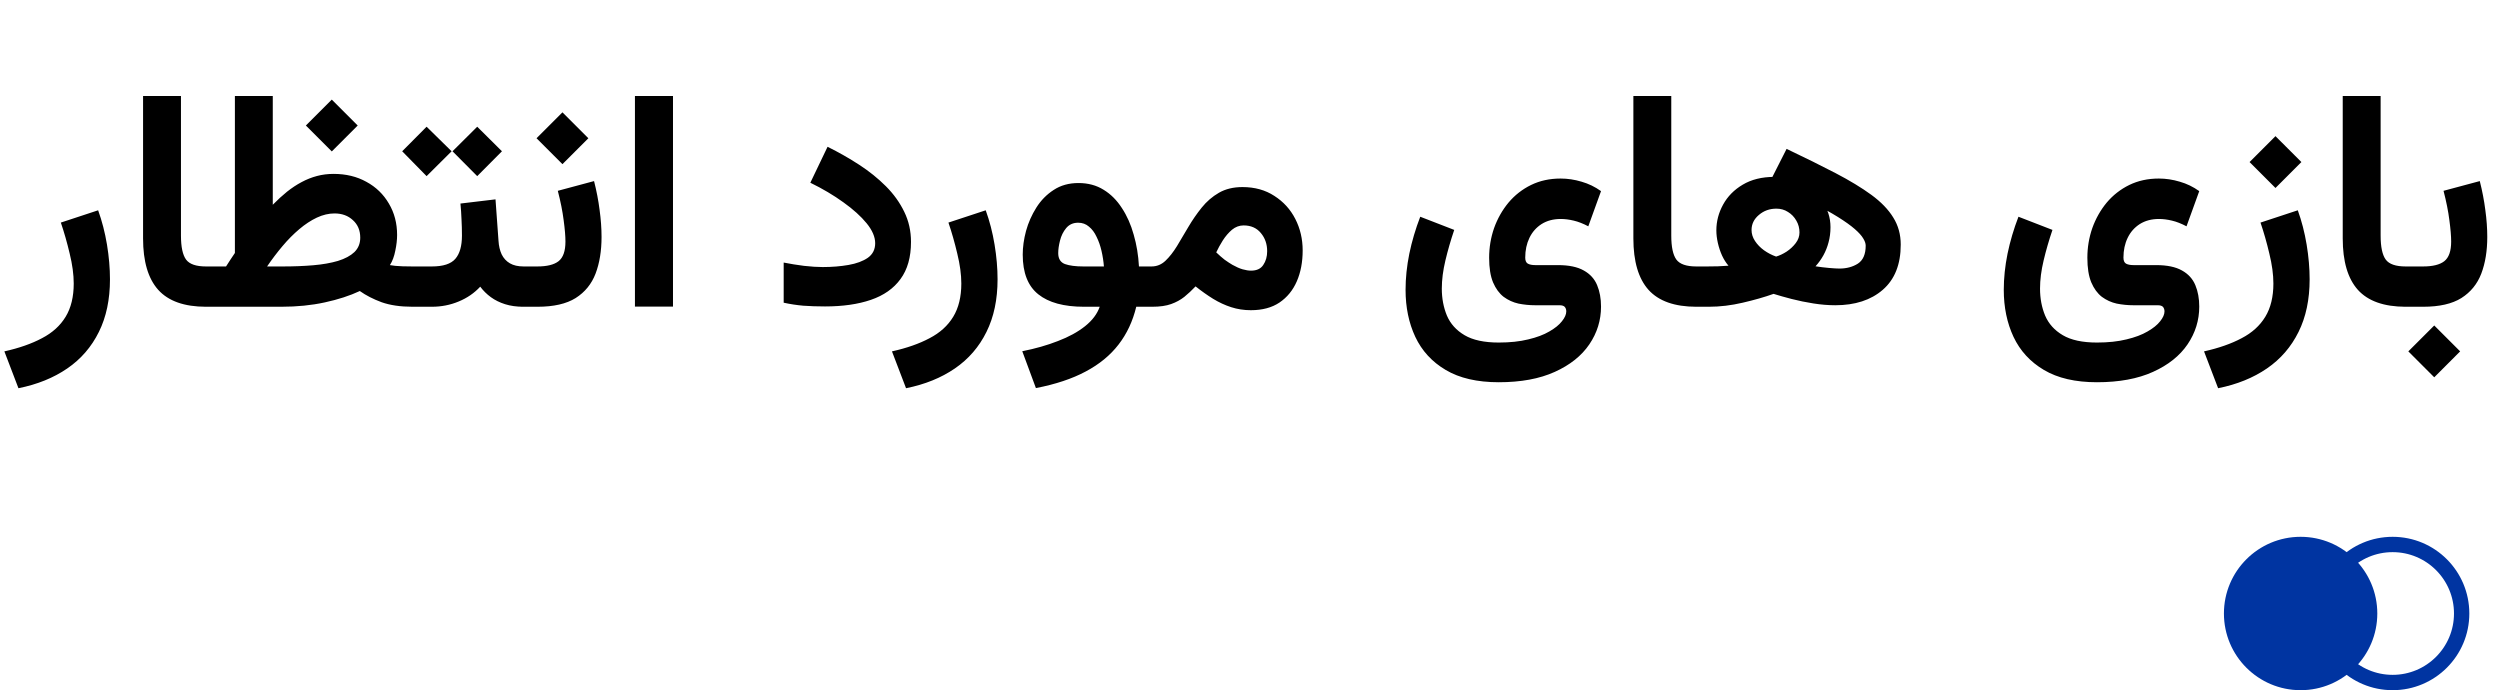 <?xml version="1.0" encoding="UTF-8"?> <svg xmlns="http://www.w3.org/2000/svg" width="163" height="45" viewBox="0 0 163 45" fill="none"><path d="M1.203 25.312L0.285 22.91C1.249 22.695 2.066 22.409 2.736 22.051C3.413 21.699 3.928 21.234 4.279 20.654C4.631 20.075 4.807 19.352 4.807 18.486C4.807 17.9 4.719 17.249 4.543 16.533C4.374 15.817 4.182 15.143 3.967 14.512L6.398 13.711C6.652 14.414 6.844 15.159 6.975 15.947C7.105 16.735 7.17 17.49 7.17 18.213C7.17 19.528 6.929 20.671 6.447 21.641C5.965 22.617 5.279 23.412 4.387 24.023C3.495 24.635 2.434 25.065 1.203 25.312ZM9.328 6.26H11.799V15.361C11.799 16.097 11.909 16.618 12.131 16.924C12.352 17.223 12.785 17.373 13.43 17.373H13.664V20H13.43C12.017 20 10.979 19.632 10.315 18.896C9.657 18.161 9.328 17.044 9.328 15.547V6.26ZM21.633 6.494L23.322 8.184L21.633 9.873L19.943 8.184L21.633 6.494ZM21.809 13.916C21.431 13.916 21.047 14.007 20.656 14.19C20.272 14.372 19.891 14.622 19.514 14.941C19.136 15.26 18.771 15.628 18.42 16.045C18.068 16.462 17.733 16.904 17.414 17.373H18.439C19.149 17.373 19.81 17.347 20.422 17.295C21.034 17.243 21.571 17.148 22.033 17.012C22.495 16.869 22.854 16.676 23.107 16.436C23.361 16.188 23.488 15.876 23.488 15.498C23.488 15.023 23.329 14.642 23.01 14.355C22.697 14.062 22.297 13.916 21.809 13.916ZM21.75 11.338C22.557 11.338 23.27 11.51 23.889 11.855C24.514 12.194 25.002 12.666 25.354 13.271C25.712 13.87 25.891 14.554 25.891 15.322C25.891 15.635 25.852 15.977 25.773 16.348C25.702 16.719 25.585 17.031 25.422 17.285C25.526 17.305 25.643 17.321 25.773 17.334C25.91 17.347 26.07 17.357 26.252 17.363C26.434 17.37 26.646 17.373 26.887 17.373H27.17V20H26.896C26.109 20 25.438 19.902 24.885 19.707C24.338 19.505 23.863 19.261 23.459 18.975C22.808 19.281 22.046 19.528 21.174 19.717C20.308 19.906 19.367 20 18.352 20H13.312V17.373H14.738C14.836 17.217 14.93 17.07 15.021 16.934C15.113 16.79 15.21 16.644 15.315 16.494V6.26H17.785V13.35C18.098 13.031 18.407 12.747 18.713 12.5C19.025 12.253 19.341 12.044 19.66 11.875C19.986 11.699 20.321 11.566 20.666 11.475C21.011 11.383 21.372 11.338 21.75 11.338ZM26.789 17.373H27.482V20H26.789V17.373ZM31.115 8.262L32.727 9.863L31.115 11.484L29.504 9.863L31.115 8.262ZM27.814 8.262L29.445 9.863L27.814 11.484L26.223 9.863L27.814 8.262ZM30.021 13.271L32.307 12.998L32.502 15.693C32.522 16.032 32.59 16.328 32.707 16.582C32.831 16.836 33.01 17.031 33.244 17.168C33.478 17.305 33.778 17.373 34.143 17.373H34.338V20H34.123C33.68 20 33.283 19.945 32.932 19.834C32.58 19.723 32.271 19.57 32.004 19.375C31.737 19.18 31.506 18.952 31.311 18.691C30.926 19.108 30.458 19.43 29.904 19.658C29.357 19.886 28.775 20 28.156 20H27.229V17.373H28.156C28.892 17.373 29.403 17.207 29.689 16.875C29.976 16.543 30.119 16.038 30.119 15.361C30.119 14.997 30.109 14.642 30.09 14.297C30.077 13.945 30.054 13.604 30.021 13.271ZM35.051 20H33.967V17.373H35.031C35.663 17.373 36.125 17.259 36.418 17.031C36.717 16.797 36.867 16.37 36.867 15.752C36.867 15.394 36.828 14.928 36.75 14.355C36.678 13.783 36.551 13.145 36.369 12.441L38.732 11.807C38.895 12.445 39.016 13.073 39.094 13.691C39.178 14.303 39.221 14.889 39.221 15.449C39.221 16.361 39.09 17.158 38.83 17.842C38.57 18.519 38.137 19.049 37.531 19.434C36.926 19.811 36.099 20 35.051 20ZM36.672 7.324L38.361 9.014L36.672 10.703L34.982 9.014L36.672 7.324ZM43.879 6.26V19.99H41.398V6.26H43.879ZM53.645 17.412C54.243 17.412 54.803 17.366 55.324 17.275C55.845 17.184 56.265 17.028 56.584 16.807C56.903 16.579 57.062 16.263 57.062 15.859C57.062 15.449 56.877 15.016 56.506 14.56C56.135 14.105 55.63 13.649 54.992 13.193C54.354 12.731 53.635 12.305 52.834 11.914L53.957 9.57C54.68 9.928 55.367 10.319 56.018 10.742C56.669 11.165 57.248 11.631 57.756 12.139C58.264 12.646 58.664 13.203 58.957 13.809C59.25 14.408 59.397 15.062 59.397 15.771C59.397 16.768 59.169 17.575 58.713 18.193C58.264 18.812 57.619 19.264 56.779 19.551C55.946 19.837 54.95 19.98 53.791 19.98C53.29 19.98 52.818 19.964 52.375 19.932C51.939 19.893 51.512 19.828 51.096 19.736V17.119C51.519 17.204 51.962 17.275 52.424 17.334C52.893 17.386 53.3 17.412 53.645 17.412ZM59.074 25.312L58.156 22.91C59.12 22.695 59.937 22.409 60.607 22.051C61.285 21.699 61.799 21.234 62.15 20.654C62.502 20.075 62.678 19.352 62.678 18.486C62.678 17.9 62.59 17.249 62.414 16.533C62.245 15.817 62.053 15.143 61.838 14.512L64.269 13.711C64.523 14.414 64.716 15.159 64.846 15.947C64.976 16.735 65.041 17.49 65.041 18.213C65.041 19.528 64.8 20.671 64.318 21.641C63.837 22.617 63.15 23.412 62.258 24.023C61.366 24.635 60.305 25.065 59.074 25.312ZM70.314 11.934C70.939 11.934 71.486 12.08 71.955 12.373C72.424 12.659 72.821 13.057 73.147 13.565C73.478 14.066 73.736 14.645 73.918 15.303C74.107 15.954 74.221 16.644 74.26 17.373H75.07V20H74.084C73.856 20.944 73.472 21.764 72.932 22.461C72.391 23.164 71.678 23.75 70.793 24.219C69.908 24.694 68.824 25.055 67.541 25.303L66.652 22.9C67.505 22.731 68.28 22.51 68.977 22.236C69.68 21.969 70.269 21.647 70.744 21.27C71.219 20.892 71.538 20.469 71.701 20H70.666C69.364 20 68.374 19.73 67.697 19.189C67.02 18.649 66.682 17.787 66.682 16.602C66.682 16.113 66.753 15.599 66.897 15.059C67.046 14.518 67.271 14.01 67.57 13.535C67.87 13.06 68.247 12.676 68.703 12.383C69.159 12.083 69.696 11.934 70.314 11.934ZM70.637 17.373H71.975C71.949 17.035 71.897 16.696 71.818 16.357C71.74 16.019 71.633 15.713 71.496 15.44C71.366 15.159 71.2 14.938 70.998 14.775C70.803 14.606 70.568 14.521 70.295 14.521C69.969 14.521 69.709 14.639 69.514 14.873C69.325 15.101 69.191 15.371 69.113 15.684C69.035 15.99 68.996 16.263 68.996 16.504C68.996 16.869 69.143 17.106 69.436 17.217C69.728 17.321 70.129 17.373 70.637 17.373ZM81.086 14.697C80.806 14.697 80.552 14.792 80.324 14.98C80.103 15.169 79.904 15.4 79.728 15.674C79.559 15.941 79.416 16.201 79.299 16.455C79.488 16.637 79.67 16.797 79.846 16.934C80.028 17.064 80.197 17.174 80.353 17.266C80.594 17.402 80.816 17.5 81.018 17.559C81.226 17.617 81.408 17.646 81.564 17.646C81.936 17.646 82.203 17.523 82.365 17.275C82.534 17.028 82.619 16.729 82.619 16.377C82.619 15.915 82.482 15.521 82.209 15.195C81.936 14.863 81.561 14.697 81.086 14.697ZM81.555 20.225C81.106 20.225 80.679 20.16 80.275 20.029C79.872 19.899 79.478 19.717 79.094 19.482C78.716 19.248 78.335 18.978 77.951 18.672C77.71 18.926 77.466 19.154 77.219 19.355C76.971 19.551 76.685 19.707 76.359 19.824C76.034 19.941 75.624 20 75.129 20H74.719V17.373H75.08C75.425 17.373 75.728 17.249 75.988 17.002C76.249 16.755 76.499 16.436 76.74 16.045C76.981 15.648 77.228 15.231 77.482 14.795C77.743 14.352 78.033 13.932 78.352 13.535C78.671 13.138 79.045 12.816 79.475 12.568C79.904 12.321 80.415 12.197 81.008 12.197C81.809 12.197 82.502 12.389 83.088 12.773C83.68 13.151 84.136 13.652 84.455 14.277C84.774 14.902 84.934 15.586 84.934 16.328C84.934 17.083 84.807 17.754 84.553 18.34C84.299 18.926 83.921 19.388 83.42 19.727C82.925 20.059 82.303 20.225 81.555 20.225ZM97.717 24.922C96.311 24.922 95.158 24.655 94.26 24.121C93.368 23.594 92.707 22.874 92.277 21.963C91.854 21.058 91.643 20.036 91.643 18.896C91.643 18.135 91.724 17.35 91.887 16.543C92.056 15.729 92.294 14.925 92.6 14.131L94.816 14.99C94.588 15.661 94.397 16.325 94.24 16.982C94.084 17.634 94.006 18.245 94.006 18.818C94.006 19.456 94.117 20.042 94.338 20.576C94.566 21.11 94.95 21.537 95.49 21.855C96.031 22.174 96.773 22.334 97.717 22.334C98.446 22.334 99.087 22.266 99.641 22.129C100.194 21.999 100.653 21.826 101.018 21.611C101.382 21.403 101.656 21.182 101.838 20.947C102.027 20.713 102.121 20.498 102.121 20.303C102.121 20.186 102.089 20.088 102.023 20.01C101.958 19.938 101.841 19.902 101.672 19.902H100.09C99.725 19.902 99.364 19.866 99.006 19.795C98.654 19.717 98.332 19.57 98.039 19.355C97.753 19.134 97.522 18.818 97.346 18.408C97.176 17.998 97.092 17.464 97.092 16.807C97.092 16.136 97.199 15.492 97.414 14.873C97.635 14.255 97.948 13.701 98.352 13.213C98.762 12.725 99.253 12.341 99.826 12.06C100.399 11.781 101.04 11.641 101.75 11.641C102.206 11.641 102.661 11.709 103.117 11.846C103.573 11.976 103.996 12.181 104.387 12.461L103.557 14.756C103.225 14.58 102.909 14.456 102.609 14.385C102.31 14.313 102.027 14.277 101.76 14.277C101.278 14.277 100.861 14.388 100.51 14.609C100.165 14.831 99.901 15.13 99.719 15.508C99.537 15.885 99.445 16.315 99.445 16.797C99.445 16.992 99.501 17.122 99.611 17.188C99.728 17.253 99.891 17.285 100.1 17.285H101.574C102.29 17.285 102.854 17.402 103.264 17.637C103.674 17.865 103.964 18.184 104.133 18.594C104.302 18.997 104.387 19.463 104.387 19.99C104.387 20.882 104.133 21.703 103.625 22.451C103.117 23.2 102.365 23.799 101.369 24.248C100.38 24.697 99.162 24.922 97.717 24.922ZM106.496 6.26H108.967V15.361C108.967 16.097 109.077 16.618 109.299 16.924C109.52 17.223 109.953 17.373 110.598 17.373H110.832V20H110.598C109.185 20 108.146 19.632 107.482 18.896C106.825 18.161 106.496 17.044 106.496 15.547V6.26ZM114.201 15C114.201 15.247 114.276 15.485 114.426 15.713C114.576 15.941 114.771 16.143 115.012 16.318C115.259 16.494 115.523 16.631 115.803 16.729C116.024 16.663 116.252 16.556 116.486 16.406C116.721 16.25 116.919 16.064 117.082 15.85C117.245 15.635 117.326 15.404 117.326 15.156C117.326 14.876 117.258 14.619 117.121 14.385C116.984 14.144 116.802 13.955 116.574 13.818C116.353 13.675 116.102 13.604 115.822 13.604C115.38 13.604 114.999 13.74 114.68 14.014C114.361 14.281 114.201 14.609 114.201 15ZM115.383 11.885L116.486 9.707C117.691 10.28 118.755 10.807 119.68 11.289C120.604 11.771 121.382 12.243 122.014 12.705C122.645 13.167 123.12 13.659 123.439 14.18C123.765 14.7 123.928 15.29 123.928 15.947C123.928 17.236 123.537 18.219 122.756 18.896C121.981 19.567 120.949 19.902 119.66 19.902C119.204 19.902 118.729 19.863 118.234 19.785C117.74 19.707 117.264 19.609 116.809 19.492C116.359 19.375 115.969 19.264 115.637 19.16C115.051 19.369 114.38 19.561 113.625 19.736C112.876 19.912 112.144 20 111.428 20H110.48V17.373H111.301C111.561 17.373 111.799 17.37 112.014 17.363C112.235 17.357 112.463 17.344 112.697 17.324C112.535 17.135 112.395 16.914 112.277 16.66C112.16 16.4 112.069 16.126 112.004 15.84C111.939 15.553 111.906 15.28 111.906 15.02C111.906 14.434 112.053 13.874 112.346 13.34C112.639 12.806 113.065 12.373 113.625 12.041C114.191 11.703 114.878 11.533 115.686 11.533C116.278 11.533 116.854 11.676 117.414 11.963C117.98 12.249 118.443 12.64 118.801 13.135C119.165 13.623 119.348 14.183 119.348 14.815C119.348 15.166 119.305 15.495 119.221 15.801C119.143 16.1 119.032 16.38 118.889 16.641C118.745 16.901 118.573 17.142 118.371 17.363C118.671 17.409 118.967 17.445 119.26 17.471C119.559 17.497 119.784 17.51 119.934 17.51C120.396 17.51 120.796 17.402 121.135 17.188C121.473 16.966 121.643 16.576 121.643 16.016C121.643 15.872 121.587 15.713 121.477 15.537C121.372 15.361 121.19 15.159 120.93 14.932C120.669 14.704 120.305 14.443 119.836 14.15C119.367 13.857 118.765 13.525 118.029 13.154C117.3 12.777 116.418 12.354 115.383 11.885ZM136.721 24.922C135.314 24.922 134.162 24.655 133.264 24.121C132.372 23.594 131.711 22.874 131.281 21.963C130.858 21.058 130.646 20.036 130.646 18.896C130.646 18.135 130.728 17.35 130.891 16.543C131.06 15.729 131.298 14.925 131.604 14.131L133.82 14.99C133.592 15.661 133.4 16.325 133.244 16.982C133.088 17.634 133.01 18.245 133.01 18.818C133.01 19.456 133.12 20.042 133.342 20.576C133.57 21.11 133.954 21.537 134.494 21.855C135.035 22.174 135.777 22.334 136.721 22.334C137.45 22.334 138.091 22.266 138.645 22.129C139.198 21.999 139.657 21.826 140.021 21.611C140.386 21.403 140.66 21.182 140.842 20.947C141.031 20.713 141.125 20.498 141.125 20.303C141.125 20.186 141.092 20.088 141.027 20.01C140.962 19.938 140.845 19.902 140.676 19.902H139.094C138.729 19.902 138.368 19.866 138.01 19.795C137.658 19.717 137.336 19.57 137.043 19.355C136.757 19.134 136.525 18.818 136.35 18.408C136.18 17.998 136.096 17.464 136.096 16.807C136.096 16.136 136.203 15.492 136.418 14.873C136.639 14.255 136.952 13.701 137.355 13.213C137.766 12.725 138.257 12.341 138.83 12.06C139.403 11.781 140.044 11.641 140.754 11.641C141.21 11.641 141.665 11.709 142.121 11.846C142.577 11.976 143 12.181 143.391 12.461L142.561 14.756C142.229 14.58 141.913 14.456 141.613 14.385C141.314 14.313 141.031 14.277 140.764 14.277C140.282 14.277 139.865 14.388 139.514 14.609C139.169 14.831 138.905 15.13 138.723 15.508C138.54 15.885 138.449 16.315 138.449 16.797C138.449 16.992 138.505 17.122 138.615 17.188C138.732 17.253 138.895 17.285 139.104 17.285H140.578C141.294 17.285 141.857 17.402 142.268 17.637C142.678 17.865 142.967 18.184 143.137 18.594C143.306 18.997 143.391 19.463 143.391 19.99C143.391 20.882 143.137 21.703 142.629 22.451C142.121 23.2 141.369 23.799 140.373 24.248C139.383 24.697 138.166 24.922 136.721 24.922ZM148.361 8.877L150.051 10.566L148.361 12.256L146.672 10.566L148.361 8.877ZM144.621 25.312L143.703 22.91C144.667 22.695 145.484 22.409 146.154 22.051C146.831 21.699 147.346 21.234 147.697 20.654C148.049 20.075 148.225 19.352 148.225 18.486C148.225 17.9 148.137 17.249 147.961 16.533C147.792 15.817 147.6 15.143 147.385 14.512L149.816 13.711C150.07 14.414 150.262 15.159 150.393 15.947C150.523 16.735 150.588 17.49 150.588 18.213C150.588 19.528 150.347 20.671 149.865 21.641C149.383 22.617 148.697 23.412 147.805 24.023C146.913 24.635 145.852 25.065 144.621 25.312ZM152.746 6.26H155.217V15.361C155.217 16.097 155.327 16.618 155.549 16.924C155.77 17.223 156.203 17.373 156.848 17.373H157.082V20H156.848C155.435 20 154.396 19.632 153.732 18.896C153.075 18.161 152.746 17.044 152.746 15.547V6.26ZM156.701 17.373H157.17V20H156.701V17.373ZM158.713 21.221L160.402 22.91L158.713 24.6L157.023 22.91L158.713 21.221ZM158 20H156.916V17.373H157.98C158.612 17.373 159.074 17.259 159.367 17.031C159.667 16.797 159.816 16.37 159.816 15.752C159.816 15.394 159.777 14.928 159.699 14.355C159.628 13.783 159.501 13.145 159.318 12.441L161.682 11.807C161.844 12.445 161.965 13.073 162.043 13.691C162.128 14.303 162.17 14.889 162.17 15.449C162.17 16.361 162.04 17.158 161.779 17.842C161.519 18.519 161.086 19.049 160.48 19.434C159.875 19.811 159.048 20 158 20Z" fill="black"></path><circle cx="156" cy="40" r="4.5" stroke="#0034A1"></circle><circle cx="150" cy="40" r="5" fill="#0034A1"></circle></svg> 